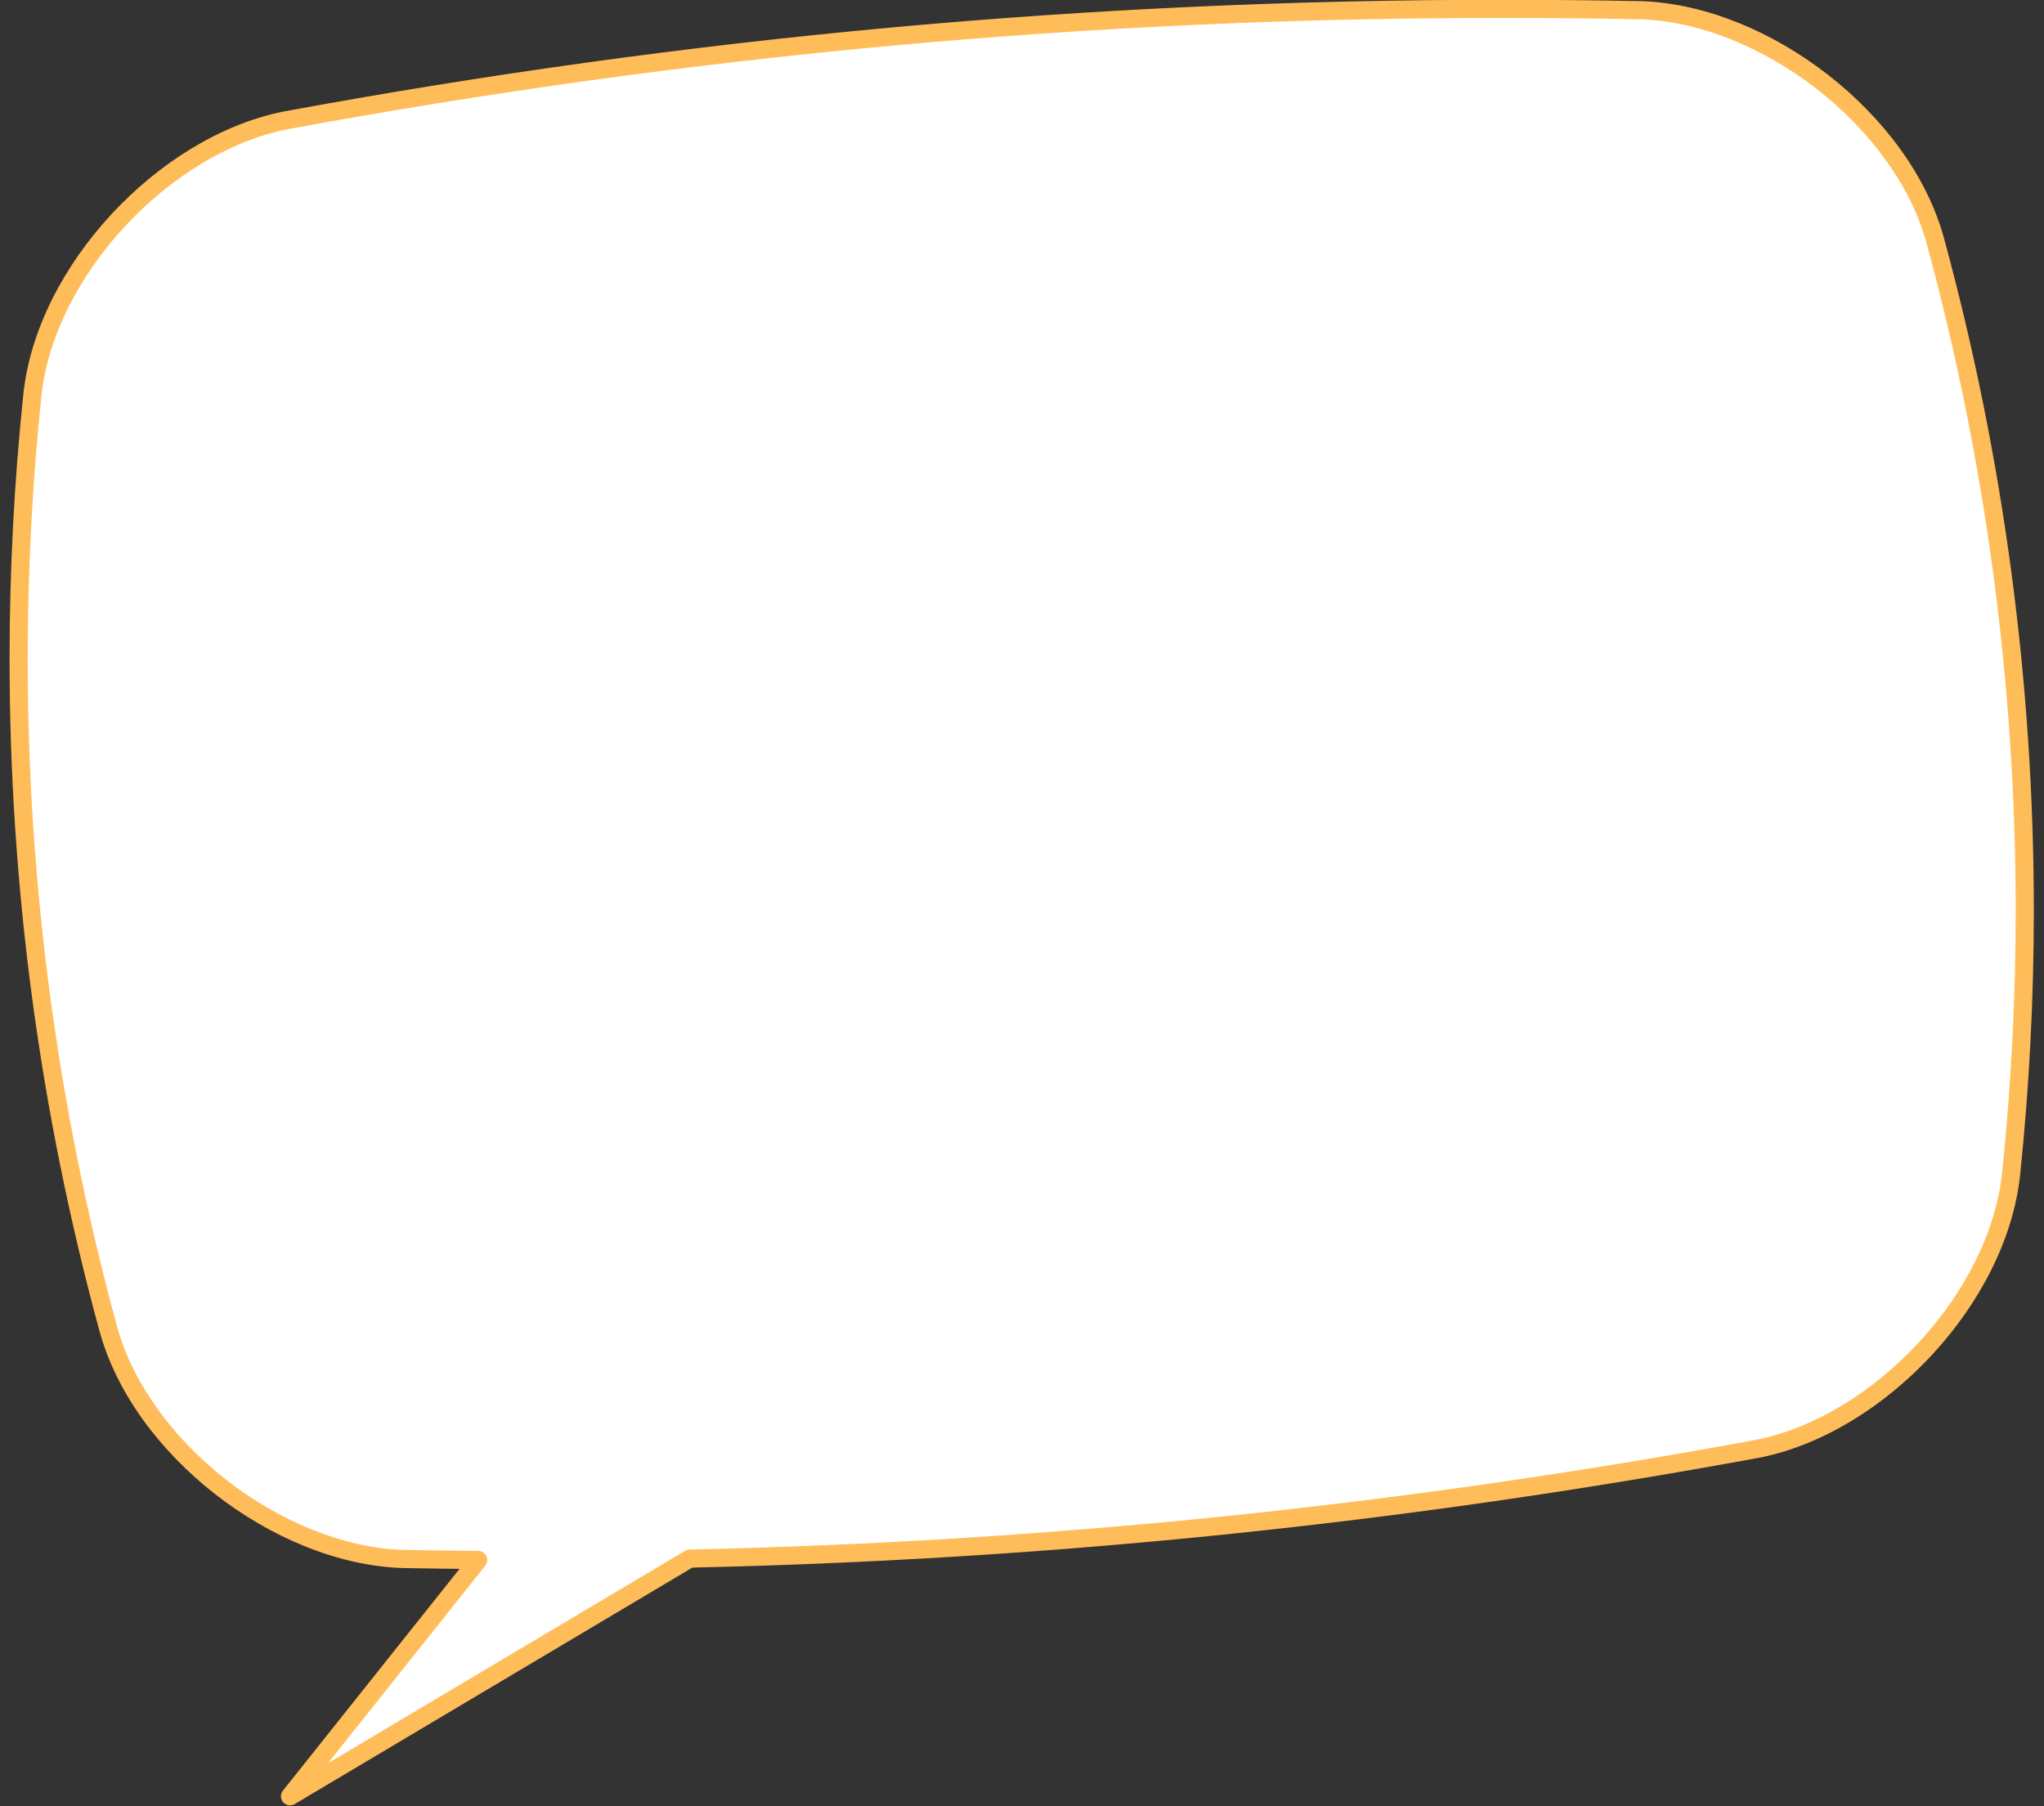 <?xml version="1.0" encoding="UTF-8" standalone="no"?><svg xmlns="http://www.w3.org/2000/svg" xmlns:xlink="http://www.w3.org/1999/xlink" fill="#000000" height="298.8" preserveAspectRatio="xMidYMid meet" version="1" viewBox="43.6 63.3 338.1 298.8" width="338.1" zoomAndPan="magnify"><rect x="43.6" y="63.3" width="338.1" height="298.8" fill="#333333" stroke="none"/><g><g id="change1_1"><path d="M 363.727 103.148 C 358.309 83.203 335.652 65.793 315.207 64.992 C 239.035 63.469 165.582 69.434 90.652 83.246 C 70.605 87.344 51.07 108.184 48.945 128.734 C 43.559 180.422 47.82 232.883 61.488 283.02 C 66.902 302.961 89.551 320.371 109.992 321.172 C 114.238 321.258 118.477 321.312 122.703 321.352 L 91.574 360.438 L 157.699 321.117 C 217.105 319.824 275.367 313.824 334.547 302.918 C 354.594 298.82 374.137 277.984 376.266 257.43 C 381.637 205.73 377.371 153.305 363.727 103.148" fill="#ffffff"/></g><g id="change2_1"><path d="M 363.727 103.148 L 365.172 102.754 C 362.348 92.379 355.129 82.824 346.023 75.711 C 336.914 68.605 325.891 63.918 315.266 63.492 L 315.234 63.492 C 307.496 63.34 299.785 63.262 292.098 63.262 C 224.023 63.262 157.789 69.344 90.383 81.77 L 90.352 81.777 C 79.934 83.914 69.816 90.32 61.977 98.801 C 54.145 107.293 48.566 117.887 47.453 128.582 C 45.938 143.109 45.184 157.699 45.184 172.281 C 45.184 209.762 50.164 247.191 60.039 283.414 C 62.863 293.789 70.082 303.344 79.18 310.453 C 88.289 317.559 99.309 322.246 109.934 322.672 L 109.965 322.672 C 114.219 322.758 118.457 322.812 122.688 322.848 L 122.703 321.352 L 121.527 320.414 L 90.398 359.504 C 89.949 360.07 89.965 360.879 90.441 361.426 C 90.918 361.973 91.719 362.098 92.34 361.73 L 158.465 322.406 L 157.699 321.117 L 157.73 322.617 C 217.219 321.32 275.562 315.316 334.82 304.391 L 334.848 304.387 C 345.266 302.25 355.383 295.848 363.227 287.363 C 371.059 278.875 376.641 268.277 377.758 257.582 C 379.266 243.066 380.016 228.492 380.016 213.93 C 380.016 176.438 375.035 139.004 365.172 102.754 L 363.727 103.148 L 362.277 103.539 C 372.07 139.535 377.016 176.703 377.016 213.93 C 377.016 228.391 376.27 242.859 374.773 257.273 C 373.758 267.133 368.504 277.234 361.023 285.328 C 353.551 293.426 343.875 299.488 334.246 301.445 L 334.547 302.918 L 334.273 301.441 C 275.172 312.336 216.992 318.324 157.668 319.617 C 157.402 319.625 157.156 319.695 156.934 319.828 L 97.855 354.957 L 123.875 322.285 C 124.234 321.836 124.305 321.223 124.059 320.703 C 123.809 320.188 123.289 319.855 122.715 319.852 C 118.492 319.812 114.262 319.758 110.023 319.672 L 109.992 321.172 L 110.051 319.676 C 100.234 319.297 89.711 314.875 81.027 308.09 C 72.34 301.312 65.523 292.191 62.934 282.625 C 53.129 246.66 48.184 209.496 48.184 172.281 C 48.184 157.805 48.934 143.316 50.438 128.891 C 51.445 119.031 56.699 108.93 64.18 100.836 C 71.652 92.738 81.324 86.676 90.953 84.715 L 90.652 83.246 L 90.926 84.723 C 158.16 72.324 224.203 66.262 292.098 66.262 C 299.766 66.262 307.457 66.34 315.176 66.492 L 315.207 64.992 L 315.148 66.492 C 324.965 66.867 335.496 71.289 344.18 78.074 C 352.867 84.852 359.688 93.973 362.277 103.539 L 363.727 103.148" fill="#ffbd59"/></g></g></svg>